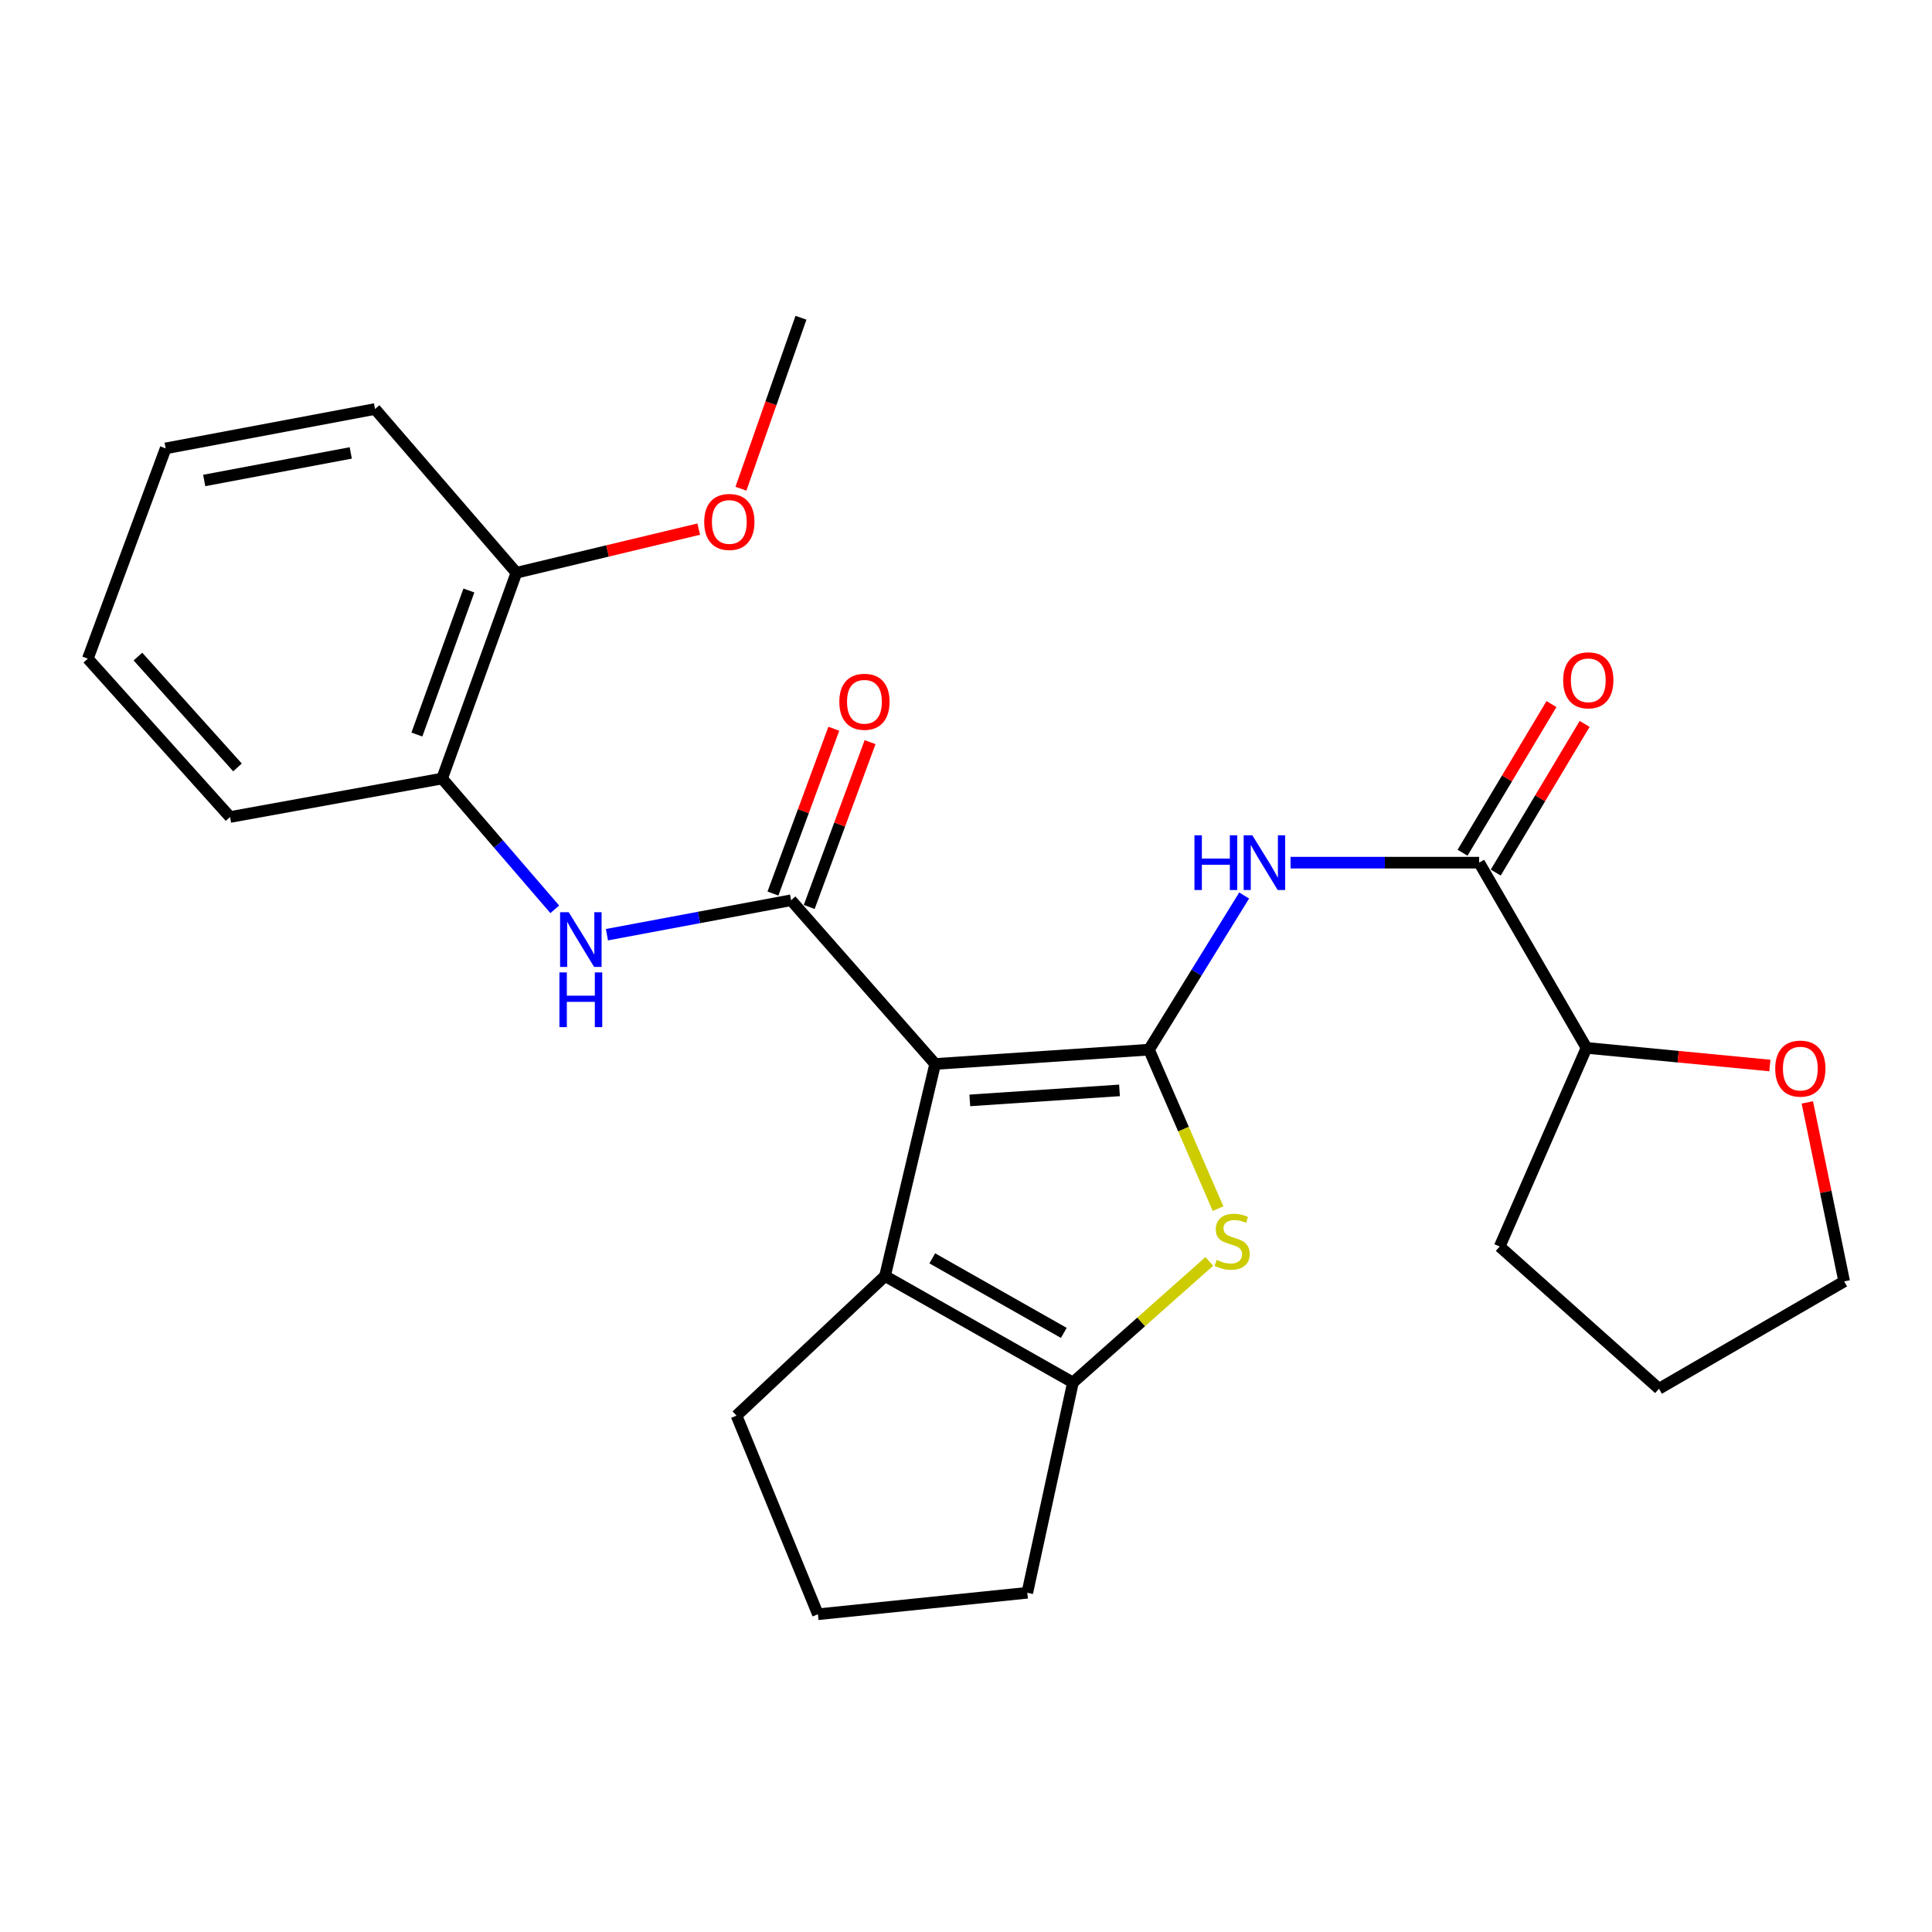 <?xml version='1.0' encoding='iso-8859-1'?>
<svg version='1.1' baseProfile='full'
              xmlns='http://www.w3.org/2000/svg'
                      xmlns:rdkit='http://www.rdkit.org/xml'
                      xmlns:xlink='http://www.w3.org/1999/xlink'
                  xml:space='preserve'
width='1000px' height='1000px' viewBox='0 0 1000 1000'>
<!-- END OF HEADER -->
<rect style='opacity:1.0;fill:#FFFFFF;stroke:none' width='1000' height='1000' x='0' y='0'> </rect>
<path class='bond-0' d='M 484.034,550.71 L 594.716,543.305' style='fill:none;fill-rule:evenodd;stroke:#000000;stroke-width:6px;stroke-linecap:butt;stroke-linejoin:miter;stroke-opacity:1' />
<path class='bond-0' d='M 501.972,569.568 L 579.45,564.384' style='fill:none;fill-rule:evenodd;stroke:#000000;stroke-width:6px;stroke-linecap:butt;stroke-linejoin:miter;stroke-opacity:1' />
<path class='bond-1' d='M 484.034,550.71 L 409.464,465.967' style='fill:none;fill-rule:evenodd;stroke:#000000;stroke-width:6px;stroke-linecap:butt;stroke-linejoin:miter;stroke-opacity:1' />
<path class='bond-3' d='M 484.034,550.71 L 458.084,660.469' style='fill:none;fill-rule:evenodd;stroke:#000000;stroke-width:6px;stroke-linecap:butt;stroke-linejoin:miter;stroke-opacity:1' />
<path class='bond-2' d='M 594.716,543.305 L 612.587,584.443' style='fill:none;fill-rule:evenodd;stroke:#000000;stroke-width:6px;stroke-linecap:butt;stroke-linejoin:miter;stroke-opacity:1' />
<path class='bond-2' d='M 612.587,584.443 L 630.458,625.581' style='fill:none;fill-rule:evenodd;stroke:#CCCC00;stroke-width:6px;stroke-linecap:butt;stroke-linejoin:miter;stroke-opacity:1' />
<path class='bond-4' d='M 594.716,543.305 L 619.343,503.41' style='fill:none;fill-rule:evenodd;stroke:#000000;stroke-width:6px;stroke-linecap:butt;stroke-linejoin:miter;stroke-opacity:1' />
<path class='bond-4' d='M 619.343,503.41 L 643.969,463.514' style='fill:none;fill-rule:evenodd;stroke:#0000FF;stroke-width:6px;stroke-linecap:butt;stroke-linejoin:miter;stroke-opacity:1' />
<path class='bond-7' d='M 409.464,465.967 L 361.806,474.882' style='fill:none;fill-rule:evenodd;stroke:#000000;stroke-width:6px;stroke-linecap:butt;stroke-linejoin:miter;stroke-opacity:1' />
<path class='bond-7' d='M 361.806,474.882 L 314.147,483.798' style='fill:none;fill-rule:evenodd;stroke:#0000FF;stroke-width:6px;stroke-linecap:butt;stroke-linejoin:miter;stroke-opacity:1' />
<path class='bond-9' d='M 418.851,469.434 L 434.604,426.779' style='fill:none;fill-rule:evenodd;stroke:#000000;stroke-width:6px;stroke-linecap:butt;stroke-linejoin:miter;stroke-opacity:1' />
<path class='bond-9' d='M 434.604,426.779 L 450.357,384.124' style='fill:none;fill-rule:evenodd;stroke:#FF0000;stroke-width:6px;stroke-linecap:butt;stroke-linejoin:miter;stroke-opacity:1' />
<path class='bond-9' d='M 400.078,462.501 L 415.831,419.846' style='fill:none;fill-rule:evenodd;stroke:#000000;stroke-width:6px;stroke-linecap:butt;stroke-linejoin:miter;stroke-opacity:1' />
<path class='bond-9' d='M 415.831,419.846 L 431.584,377.19' style='fill:none;fill-rule:evenodd;stroke:#FF0000;stroke-width:6px;stroke-linecap:butt;stroke-linejoin:miter;stroke-opacity:1' />
<path class='bond-26' d='M 625.93,652.911 L 590.638,684.246' style='fill:none;fill-rule:evenodd;stroke:#CCCC00;stroke-width:6px;stroke-linecap:butt;stroke-linejoin:miter;stroke-opacity:1' />
<path class='bond-26' d='M 590.638,684.246 L 555.346,715.582' style='fill:none;fill-rule:evenodd;stroke:#000000;stroke-width:6px;stroke-linecap:butt;stroke-linejoin:miter;stroke-opacity:1' />
<path class='bond-5' d='M 458.084,660.469 L 555.346,715.582' style='fill:none;fill-rule:evenodd;stroke:#000000;stroke-width:6px;stroke-linecap:butt;stroke-linejoin:miter;stroke-opacity:1' />
<path class='bond-5' d='M 482.54,651.324 L 550.623,689.903' style='fill:none;fill-rule:evenodd;stroke:#000000;stroke-width:6px;stroke-linecap:butt;stroke-linejoin:miter;stroke-opacity:1' />
<path class='bond-14' d='M 458.084,660.469 L 381.224,732.726' style='fill:none;fill-rule:evenodd;stroke:#000000;stroke-width:6px;stroke-linecap:butt;stroke-linejoin:miter;stroke-opacity:1' />
<path class='bond-6' d='M 667.984,446.51 L 716.793,446.51' style='fill:none;fill-rule:evenodd;stroke:#0000FF;stroke-width:6px;stroke-linecap:butt;stroke-linejoin:miter;stroke-opacity:1' />
<path class='bond-6' d='M 716.793,446.51 L 765.603,446.51' style='fill:none;fill-rule:evenodd;stroke:#000000;stroke-width:6px;stroke-linecap:butt;stroke-linejoin:miter;stroke-opacity:1' />
<path class='bond-15' d='M 555.346,715.582 L 531.731,824.418' style='fill:none;fill-rule:evenodd;stroke:#000000;stroke-width:6px;stroke-linecap:butt;stroke-linejoin:miter;stroke-opacity:1' />
<path class='bond-10' d='M 765.603,446.51 L 821.172,542.383' style='fill:none;fill-rule:evenodd;stroke:#000000;stroke-width:6px;stroke-linecap:butt;stroke-linejoin:miter;stroke-opacity:1' />
<path class='bond-11' d='M 774.191,451.646 L 797.2,413.172' style='fill:none;fill-rule:evenodd;stroke:#000000;stroke-width:6px;stroke-linecap:butt;stroke-linejoin:miter;stroke-opacity:1' />
<path class='bond-11' d='M 797.2,413.172 L 820.209,374.698' style='fill:none;fill-rule:evenodd;stroke:#FF0000;stroke-width:6px;stroke-linecap:butt;stroke-linejoin:miter;stroke-opacity:1' />
<path class='bond-11' d='M 757.015,441.374 L 780.024,402.9' style='fill:none;fill-rule:evenodd;stroke:#000000;stroke-width:6px;stroke-linecap:butt;stroke-linejoin:miter;stroke-opacity:1' />
<path class='bond-11' d='M 780.024,402.9 L 803.034,364.426' style='fill:none;fill-rule:evenodd;stroke:#FF0000;stroke-width:6px;stroke-linecap:butt;stroke-linejoin:miter;stroke-opacity:1' />
<path class='bond-8' d='M 287.149,470.664 L 257.994,436.818' style='fill:none;fill-rule:evenodd;stroke:#0000FF;stroke-width:6px;stroke-linecap:butt;stroke-linejoin:miter;stroke-opacity:1' />
<path class='bond-8' d='M 257.994,436.818 L 228.838,402.971' style='fill:none;fill-rule:evenodd;stroke:#000000;stroke-width:6px;stroke-linecap:butt;stroke-linejoin:miter;stroke-opacity:1' />
<path class='bond-13' d='M 228.838,402.971 L 267.285,296.459' style='fill:none;fill-rule:evenodd;stroke:#000000;stroke-width:6px;stroke-linecap:butt;stroke-linejoin:miter;stroke-opacity:1' />
<path class='bond-13' d='M 215.781,380.2 L 242.694,305.641' style='fill:none;fill-rule:evenodd;stroke:#000000;stroke-width:6px;stroke-linecap:butt;stroke-linejoin:miter;stroke-opacity:1' />
<path class='bond-18' d='M 228.838,402.971 L 119.079,422.884' style='fill:none;fill-rule:evenodd;stroke:#000000;stroke-width:6px;stroke-linecap:butt;stroke-linejoin:miter;stroke-opacity:1' />
<path class='bond-12' d='M 821.172,542.383 L 868.622,546.944' style='fill:none;fill-rule:evenodd;stroke:#000000;stroke-width:6px;stroke-linecap:butt;stroke-linejoin:miter;stroke-opacity:1' />
<path class='bond-12' d='M 868.622,546.944 L 916.073,551.506' style='fill:none;fill-rule:evenodd;stroke:#FF0000;stroke-width:6px;stroke-linecap:butt;stroke-linejoin:miter;stroke-opacity:1' />
<path class='bond-21' d='M 821.172,542.383 L 776.232,645.204' style='fill:none;fill-rule:evenodd;stroke:#000000;stroke-width:6px;stroke-linecap:butt;stroke-linejoin:miter;stroke-opacity:1' />
<path class='bond-19' d='M 935.471,570.596 L 945.008,616.922' style='fill:none;fill-rule:evenodd;stroke:#FF0000;stroke-width:6px;stroke-linecap:butt;stroke-linejoin:miter;stroke-opacity:1' />
<path class='bond-19' d='M 945.008,616.922 L 954.545,663.249' style='fill:none;fill-rule:evenodd;stroke:#000000;stroke-width:6px;stroke-linecap:butt;stroke-linejoin:miter;stroke-opacity:1' />
<path class='bond-16' d='M 267.285,296.459 L 314.476,285.162' style='fill:none;fill-rule:evenodd;stroke:#000000;stroke-width:6px;stroke-linecap:butt;stroke-linejoin:miter;stroke-opacity:1' />
<path class='bond-16' d='M 314.476,285.162 L 361.666,273.866' style='fill:none;fill-rule:evenodd;stroke:#FF0000;stroke-width:6px;stroke-linecap:butt;stroke-linejoin:miter;stroke-opacity:1' />
<path class='bond-20' d='M 267.285,296.459 L 194.105,211.705' style='fill:none;fill-rule:evenodd;stroke:#000000;stroke-width:6px;stroke-linecap:butt;stroke-linejoin:miter;stroke-opacity:1' />
<path class='bond-17' d='M 381.224,732.726 L 423.351,835.536' style='fill:none;fill-rule:evenodd;stroke:#000000;stroke-width:6px;stroke-linecap:butt;stroke-linejoin:miter;stroke-opacity:1' />
<path class='bond-27' d='M 531.731,824.418 L 423.351,835.536' style='fill:none;fill-rule:evenodd;stroke:#000000;stroke-width:6px;stroke-linecap:butt;stroke-linejoin:miter;stroke-opacity:1' />
<path class='bond-22' d='M 383.51,252.957 L 399.044,208.711' style='fill:none;fill-rule:evenodd;stroke:#FF0000;stroke-width:6px;stroke-linecap:butt;stroke-linejoin:miter;stroke-opacity:1' />
<path class='bond-22' d='M 399.044,208.711 L 414.579,164.464' style='fill:none;fill-rule:evenodd;stroke:#000000;stroke-width:6px;stroke-linecap:butt;stroke-linejoin:miter;stroke-opacity:1' />
<path class='bond-24' d='M 119.079,422.884 L 45.455,340.921' style='fill:none;fill-rule:evenodd;stroke:#000000;stroke-width:6px;stroke-linecap:butt;stroke-linejoin:miter;stroke-opacity:1' />
<path class='bond-24' d='M 122.924,397.216 L 71.386,339.842' style='fill:none;fill-rule:evenodd;stroke:#000000;stroke-width:6px;stroke-linecap:butt;stroke-linejoin:miter;stroke-opacity:1' />
<path class='bond-29' d='M 954.545,663.249 L 858.684,718.817' style='fill:none;fill-rule:evenodd;stroke:#000000;stroke-width:6px;stroke-linecap:butt;stroke-linejoin:miter;stroke-opacity:1' />
<path class='bond-28' d='M 194.105,211.705 L 85.747,232.085' style='fill:none;fill-rule:evenodd;stroke:#000000;stroke-width:6px;stroke-linecap:butt;stroke-linejoin:miter;stroke-opacity:1' />
<path class='bond-28' d='M 181.55,234.43 L 105.7,248.696' style='fill:none;fill-rule:evenodd;stroke:#000000;stroke-width:6px;stroke-linecap:butt;stroke-linejoin:miter;stroke-opacity:1' />
<path class='bond-23' d='M 776.232,645.204 L 858.684,718.817' style='fill:none;fill-rule:evenodd;stroke:#000000;stroke-width:6px;stroke-linecap:butt;stroke-linejoin:miter;stroke-opacity:1' />
<path class='bond-25' d='M 45.455,340.921 L 85.747,232.085' style='fill:none;fill-rule:evenodd;stroke:#000000;stroke-width:6px;stroke-linecap:butt;stroke-linejoin:miter;stroke-opacity:1' />
<path  class='atom-3' d='M 629.766 652.122
Q 630.086 652.242, 631.406 652.802
Q 632.726 653.362, 634.166 653.722
Q 635.646 654.042, 637.086 654.042
Q 639.766 654.042, 641.326 652.762
Q 642.886 651.442, 642.886 649.162
Q 642.886 647.602, 642.086 646.642
Q 641.326 645.682, 640.126 645.162
Q 638.926 644.642, 636.926 644.042
Q 634.406 643.282, 632.886 642.562
Q 631.406 641.842, 630.326 640.322
Q 629.286 638.802, 629.286 636.242
Q 629.286 632.682, 631.686 630.482
Q 634.126 628.282, 638.926 628.282
Q 642.206 628.282, 645.926 629.842
L 645.006 632.922
Q 641.606 631.522, 639.046 631.522
Q 636.286 631.522, 634.766 632.682
Q 633.246 633.802, 633.286 635.762
Q 633.286 637.282, 634.046 638.202
Q 634.846 639.122, 635.966 639.642
Q 637.126 640.162, 639.046 640.762
Q 641.606 641.562, 643.126 642.362
Q 644.646 643.162, 645.726 644.802
Q 646.846 646.402, 646.846 649.162
Q 646.846 653.082, 644.206 655.202
Q 641.606 657.282, 637.246 657.282
Q 634.726 657.282, 632.806 656.722
Q 630.926 656.202, 628.686 655.282
L 629.766 652.122
' fill='#CCCC00'/>
<path  class='atom-5' d='M 618.245 432.35
L 622.085 432.35
L 622.085 444.39
L 636.565 444.39
L 636.565 432.35
L 640.405 432.35
L 640.405 460.67
L 636.565 460.67
L 636.565 447.59
L 622.085 447.59
L 622.085 460.67
L 618.245 460.67
L 618.245 432.35
' fill='#0000FF'/>
<path  class='atom-5' d='M 648.205 432.35
L 657.485 447.35
Q 658.405 448.83, 659.885 451.51
Q 661.365 454.19, 661.445 454.35
L 661.445 432.35
L 665.205 432.35
L 665.205 460.67
L 661.325 460.67
L 651.365 444.27
Q 650.205 442.35, 648.965 440.15
Q 647.765 437.95, 647.405 437.27
L 647.405 460.67
L 643.725 460.67
L 643.725 432.35
L 648.205 432.35
' fill='#0000FF'/>
<path  class='atom-8' d='M 294.38 472.165
L 303.66 487.165
Q 304.58 488.645, 306.06 491.325
Q 307.54 494.005, 307.62 494.165
L 307.62 472.165
L 311.38 472.165
L 311.38 500.485
L 307.5 500.485
L 297.54 484.085
Q 296.38 482.165, 295.14 479.965
Q 293.94 477.765, 293.58 477.085
L 293.58 500.485
L 289.9 500.485
L 289.9 472.165
L 294.38 472.165
' fill='#0000FF'/>
<path  class='atom-8' d='M 289.56 503.317
L 293.4 503.317
L 293.4 515.357
L 307.88 515.357
L 307.88 503.317
L 311.72 503.317
L 311.72 531.637
L 307.88 531.637
L 307.88 518.557
L 293.4 518.557
L 293.4 531.637
L 289.56 531.637
L 289.56 503.317
' fill='#0000FF'/>
<path  class='atom-10' d='M 434.433 363.237
Q 434.433 356.437, 437.793 352.637
Q 441.153 348.837, 447.433 348.837
Q 453.713 348.837, 457.073 352.637
Q 460.433 356.437, 460.433 363.237
Q 460.433 370.117, 457.033 374.037
Q 453.633 377.917, 447.433 377.917
Q 441.193 377.917, 437.793 374.037
Q 434.433 370.157, 434.433 363.237
M 447.433 374.717
Q 451.753 374.717, 454.073 371.837
Q 456.433 368.917, 456.433 363.237
Q 456.433 357.677, 454.073 354.877
Q 451.753 352.037, 447.433 352.037
Q 443.113 352.037, 440.753 354.837
Q 438.433 357.637, 438.433 363.237
Q 438.433 368.957, 440.753 371.837
Q 443.113 374.717, 447.433 374.717
' fill='#FF0000'/>
<path  class='atom-12' d='M 809.094 352.13
Q 809.094 345.33, 812.454 341.53
Q 815.814 337.73, 822.094 337.73
Q 828.374 337.73, 831.734 341.53
Q 835.094 345.33, 835.094 352.13
Q 835.094 359.01, 831.694 362.93
Q 828.294 366.81, 822.094 366.81
Q 815.854 366.81, 812.454 362.93
Q 809.094 359.05, 809.094 352.13
M 822.094 363.61
Q 826.414 363.61, 828.734 360.73
Q 831.094 357.81, 831.094 352.13
Q 831.094 346.57, 828.734 343.77
Q 826.414 340.93, 822.094 340.93
Q 817.774 340.93, 815.414 343.73
Q 813.094 346.53, 813.094 352.13
Q 813.094 357.85, 815.414 360.73
Q 817.774 363.61, 822.094 363.61
' fill='#FF0000'/>
<path  class='atom-13' d='M 918.853 553.103
Q 918.853 546.303, 922.213 542.503
Q 925.573 538.703, 931.853 538.703
Q 938.133 538.703, 941.493 542.503
Q 944.853 546.303, 944.853 553.103
Q 944.853 559.983, 941.453 563.903
Q 938.053 567.783, 931.853 567.783
Q 925.613 567.783, 922.213 563.903
Q 918.853 560.023, 918.853 553.103
M 931.853 564.583
Q 936.173 564.583, 938.493 561.703
Q 940.853 558.783, 940.853 553.103
Q 940.853 547.543, 938.493 544.743
Q 936.173 541.903, 931.853 541.903
Q 927.533 541.903, 925.173 544.703
Q 922.853 547.503, 922.853 553.103
Q 922.853 558.823, 925.173 561.703
Q 927.533 564.583, 931.853 564.583
' fill='#FF0000'/>
<path  class='atom-17' d='M 364.5 270.156
Q 364.5 263.356, 367.86 259.556
Q 371.22 255.756, 377.5 255.756
Q 383.78 255.756, 387.14 259.556
Q 390.5 263.356, 390.5 270.156
Q 390.5 277.036, 387.1 280.956
Q 383.7 284.836, 377.5 284.836
Q 371.26 284.836, 367.86 280.956
Q 364.5 277.076, 364.5 270.156
M 377.5 281.636
Q 381.82 281.636, 384.14 278.756
Q 386.5 275.836, 386.5 270.156
Q 386.5 264.596, 384.14 261.796
Q 381.82 258.956, 377.5 258.956
Q 373.18 258.956, 370.82 261.756
Q 368.5 264.556, 368.5 270.156
Q 368.5 275.876, 370.82 278.756
Q 373.18 281.636, 377.5 281.636
' fill='#FF0000'/>
</svg>
